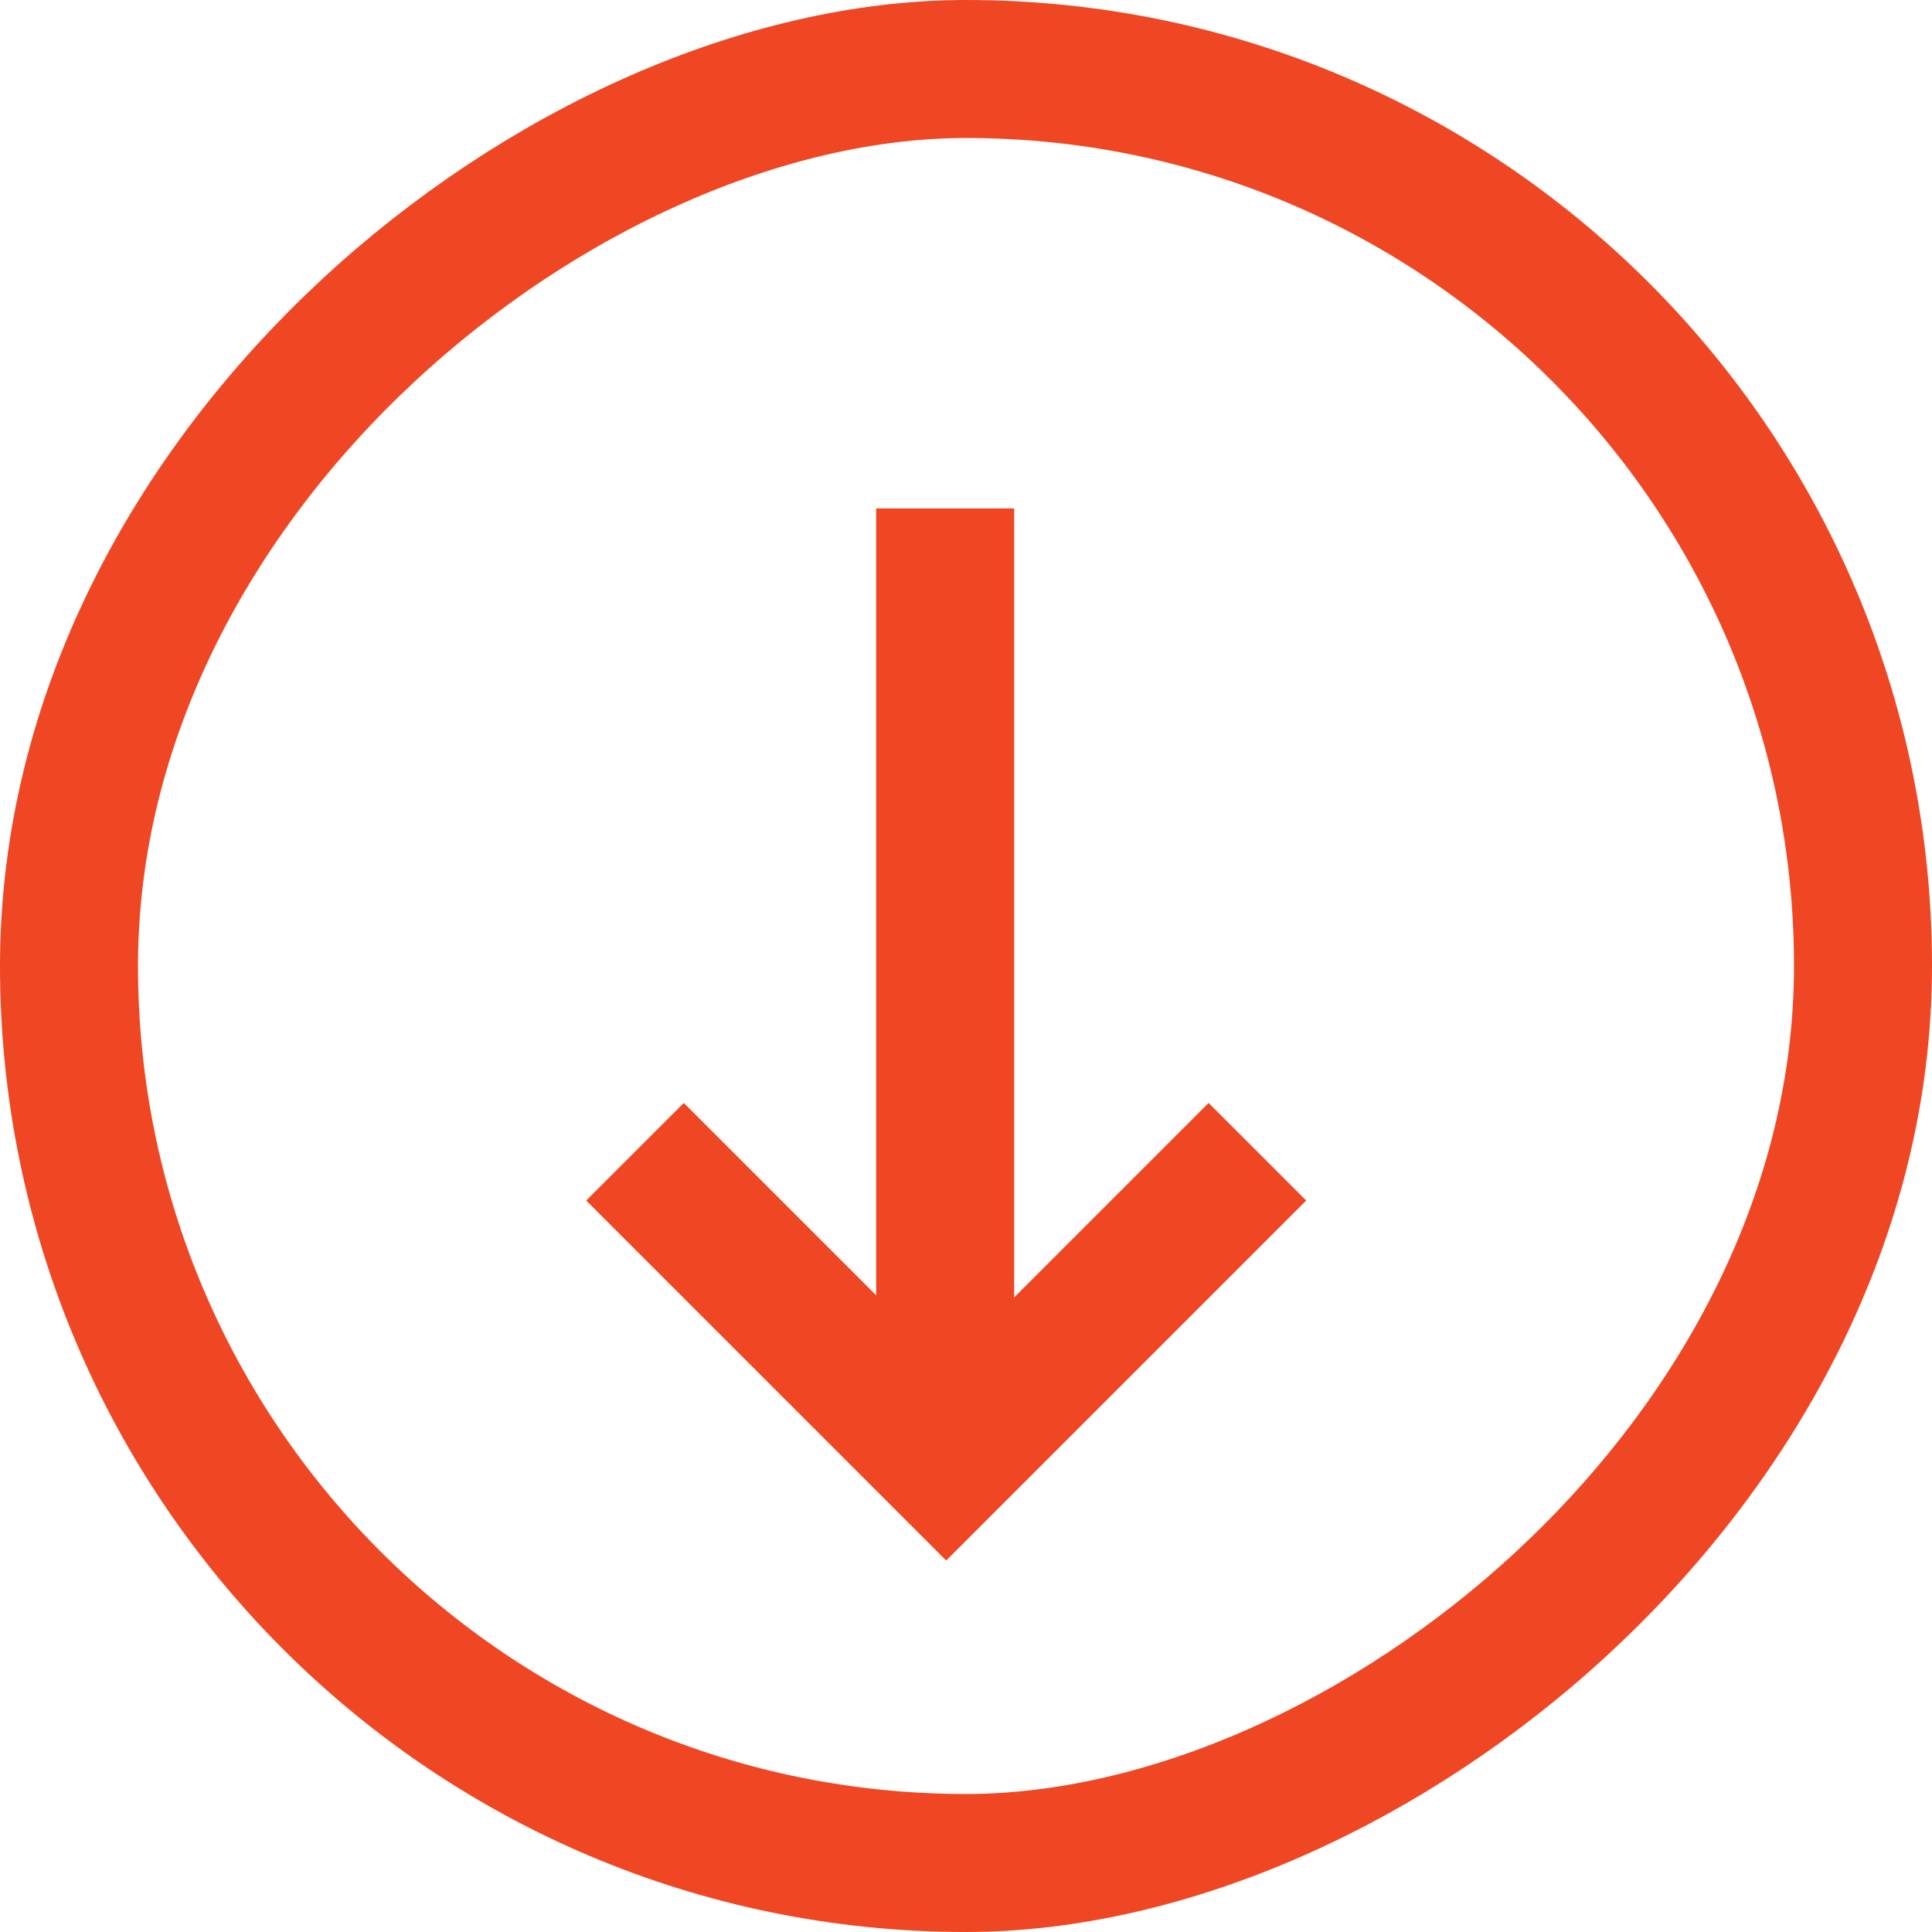 <svg xmlns="http://www.w3.org/2000/svg" width="28" height="28" viewBox="0 0 28 28">
    <g data-name="Group 779">
        <g data-name="Rectangle 98" transform="rotate(90 14 14)" style="stroke:#ef4623;stroke-width:2px;fill:none">
            <rect width="28" height="28" rx="14" style="stroke:none"/>
            <rect x="1" y="1" width="26" height="26" rx="13" style="fill:none"/>
        </g>
        <g data-name="Group 410">
            <path data-name="Line 4" transform="rotate(90 3.165 10.533)" style="stroke:#ef4623;stroke-width:2px;fill:none" d="M0 0h13.263"/>
            <path data-name="Path 578" d="m934.964 752.995 4.51 4.51-4.51 4.51" transform="rotate(90 844.745 -73.527)" style="stroke:#ef4623;stroke-width:2px;fill:none"/>
        </g>
    </g>
</svg>
